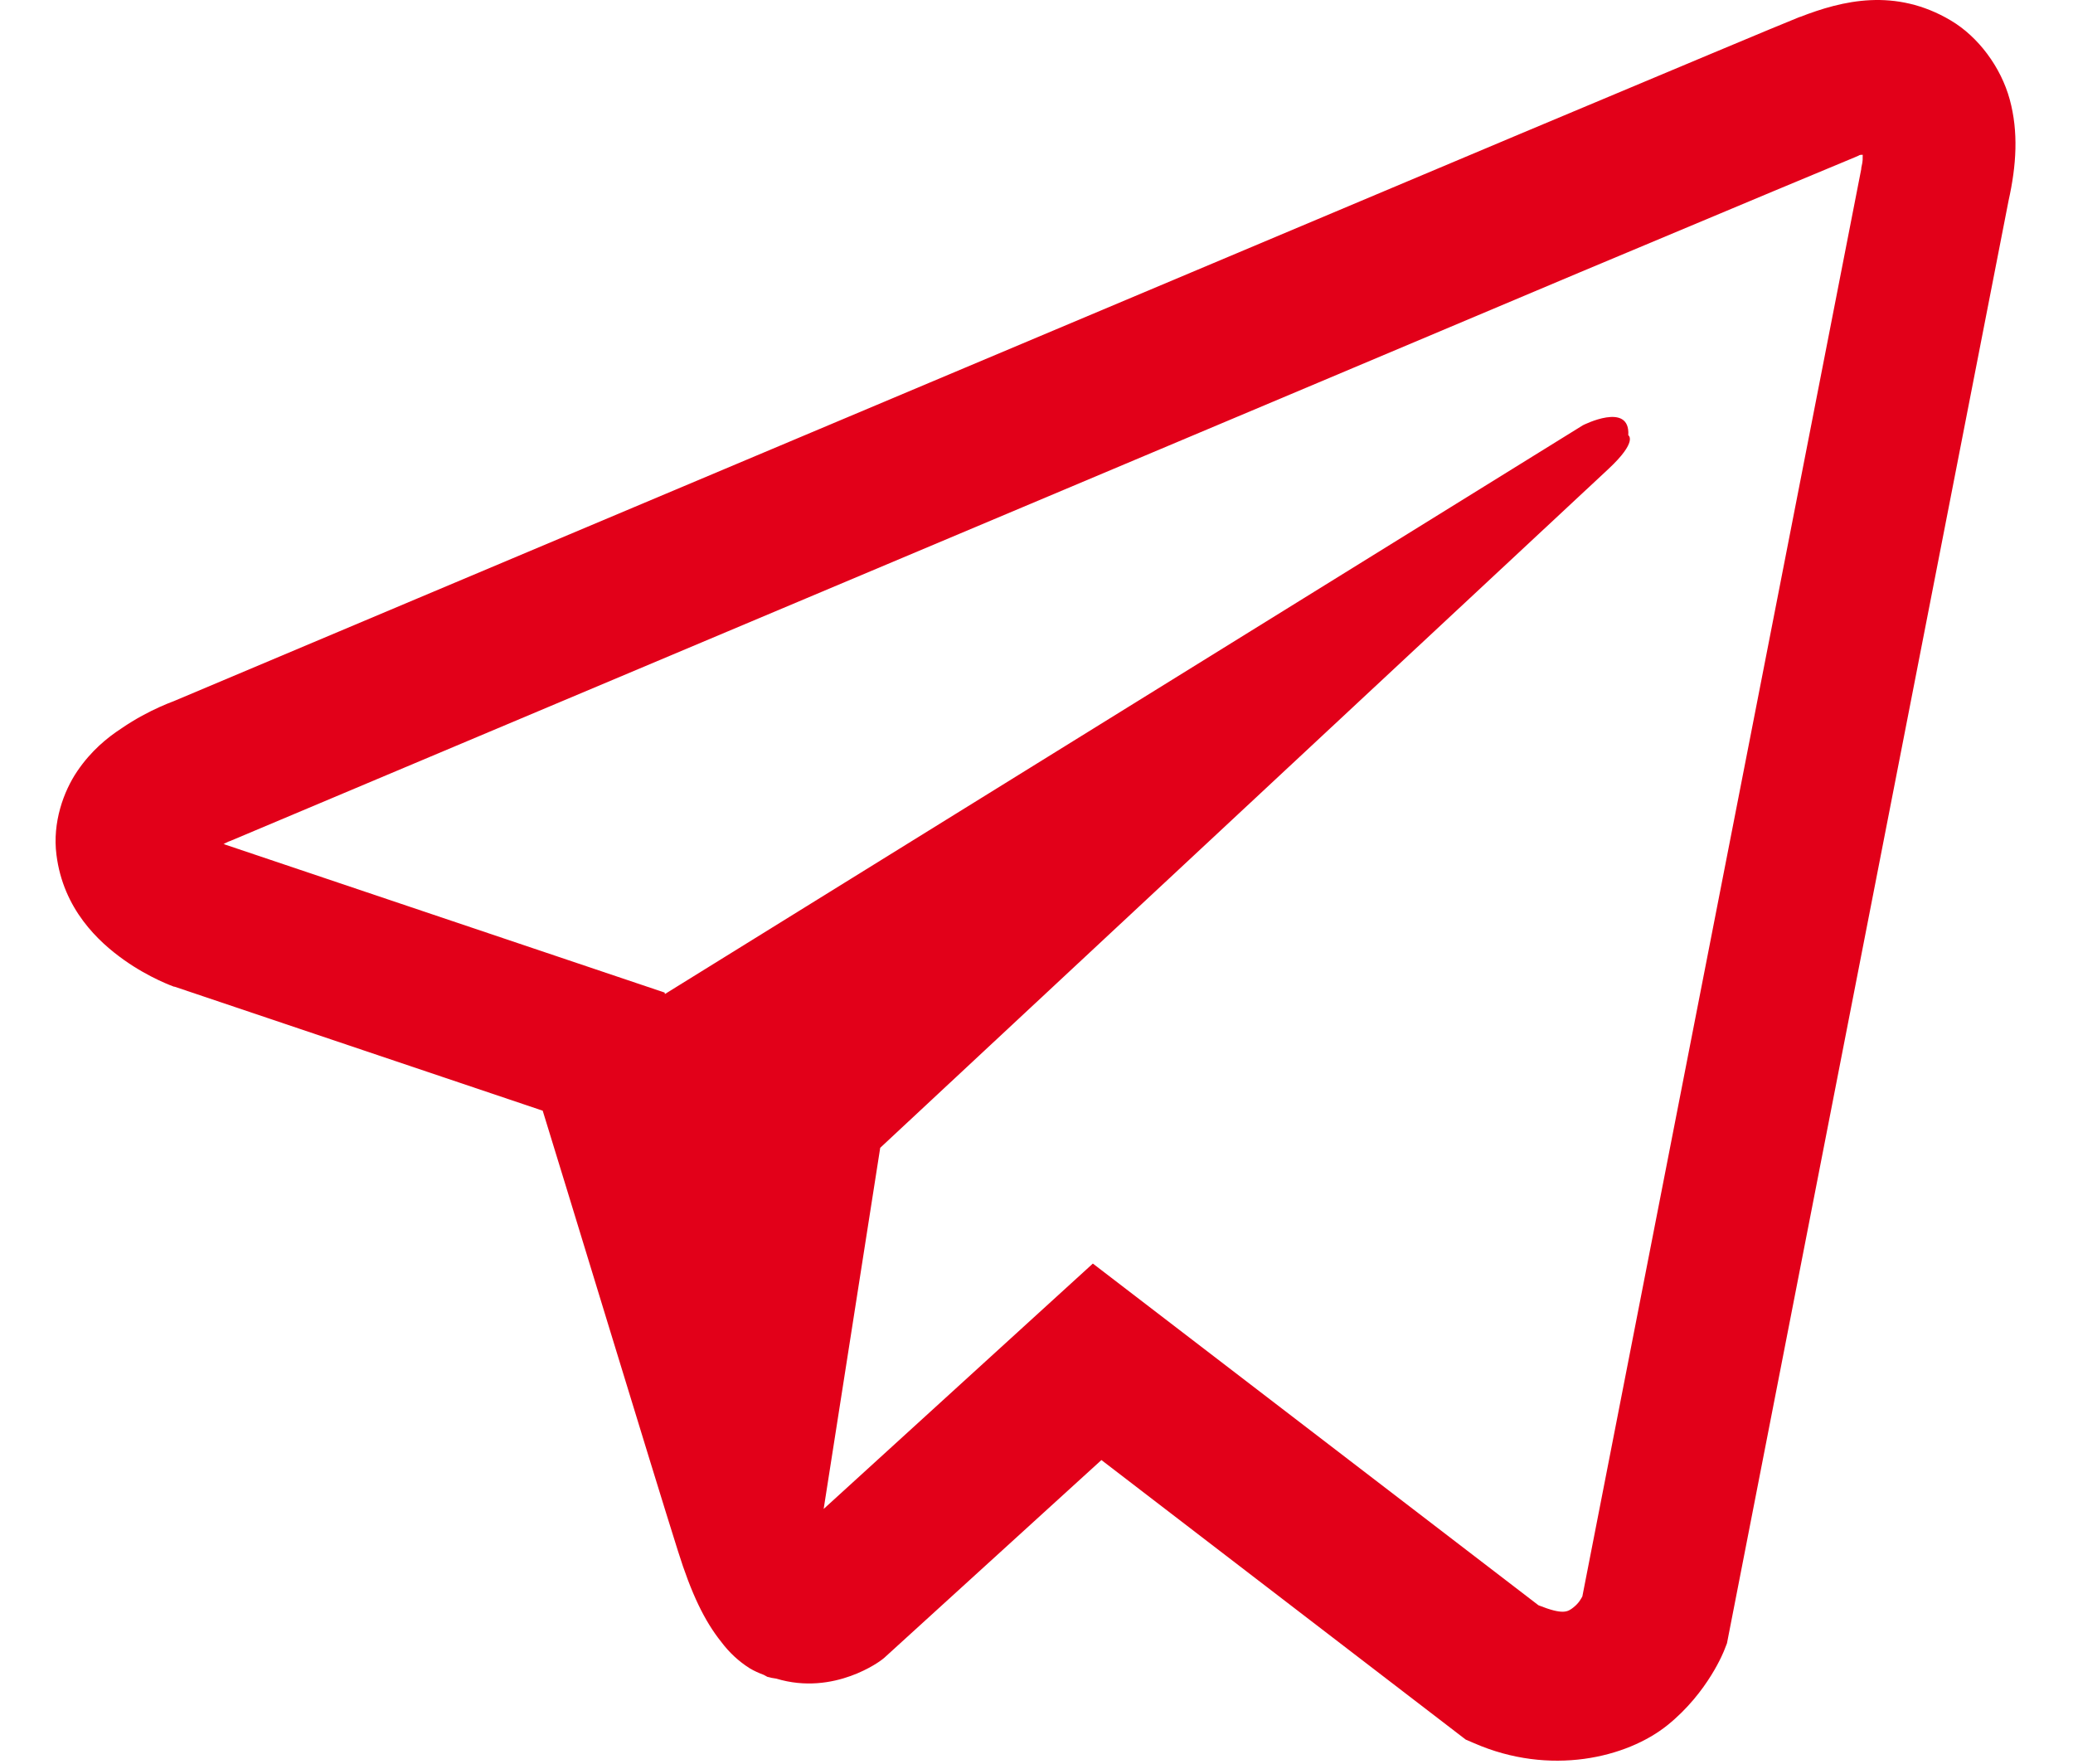<?xml version="1.0" encoding="utf-8"?>
<!-- Generator: Adobe Illustrator 15.1.0, SVG Export Plug-In . SVG Version: 6.00 Build 0)  -->
<!DOCTYPE svg PUBLIC "-//W3C//DTD SVG 1.1//EN" "http://www.w3.org/Graphics/SVG/1.1/DTD/svg11.dtd">
<svg version="1.1" id="Layer_1" xmlns="http://www.w3.org/2000/svg" xmlns:xlink="http://www.w3.org/1999/xlink" x="0px" y="0px"
	 width="630px" height="536px" viewBox="0 0 630 536" enable-background="new 0 0 630 536" xml:space="preserve">
<g>
	<g>
		<defs>
			<rect id="SVGID_1_" x="-1537.158" width="586.695" height="535"/>
		</defs>
		<clipPath id="SVGID_2_">
			<use xlink:href="#SVGID_1_"  overflow="visible"/>
		</clipPath>
		<path clip-path="url(#SVGID_2_)" fill="#E20019" d="M-1037.953,174.971c48.313,0,87.49-39.172,87.49-87.494
			c0-48.305-39.177-87.49-87.49-87.49c-48.312,0-87.489,39.186-87.489,87.49C-1125.442,135.799-1086.266,174.971-1037.953,174.971"
			/>
	</g>
	<g>
		<defs>
			<rect id="SVGID_3_" x="-1537.158" width="586.695" height="535"/>
		</defs>
		<clipPath id="SVGID_4_">
			<use xlink:href="#SVGID_3_"  overflow="visible"/>
		</clipPath>
		<path clip-path="url(#SVGID_4_)" fill="#E20019" d="M-1176.012,72.04h-288.795c0,0-72.351,1.935-72.351,72.349V462.65
			c0,0,0,72.35,72.351,72.35h430.746c0,0,72.35,0,72.35-72.35V204.078c-17.284,11.428-26.959,19.018-48.449,21.732v257.83h-478.548
			V123.39h319.769c-5.076-14.48-7.966-19.689-7.966-35.914C-1176.907,82.254-1176.565,77.113-1176.012,72.04"/>
	</g>
	<g>
		<defs>
			<rect id="SVGID_5_" x="-1537.158" width="586.695" height="535"/>
		</defs>
		<clipPath id="SVGID_6_">
			<use xlink:href="#SVGID_5_"  overflow="visible"/>
		</clipPath>
		<path clip-path="url(#SVGID_6_)" fill="#E20019" d="M-1125.936,195.264l-123.021,67.719l-250.518-144.627l-12.348,53.525
			l262.866,152.113l181.156-103.734C-1095.201,217.209-1105.711,211.936-1125.936,195.264"/>
	</g>
</g>
<path fill="#E20019" d="M568.426,0.05c-7.697,0.358-14.947,2.595-21.392,5.102h-0.09c-6.534,2.595-37.593,15.664-84.763,35.445
	c-47.171,19.871-108.395,45.648-169.17,71.248C171.64,162.953,52.328,213.254,52.328,213.254l1.433-0.534
	c0,0-8.235,2.683-16.827,8.591c-4.387,2.865-9.221,6.803-13.427,12.978c-4.207,6.177-7.608,15.666-6.354,25.421
	c2.059,16.557,12.799,26.494,20.497,31.953c7.787,5.551,15.217,8.146,15.217,8.146h0.179l111.884,37.682
	c5.012,16.111,34.102,111.705,41.082,133.725c4.118,13.158,8.146,21.391,13.159,27.658c2.416,3.223,5.281,5.906,8.68,8.055
	c1.345,0.807,2.777,1.432,4.209,1.969c0.447,0.27,0.895,0.357,1.432,0.447l-1.163-0.27c0.358,0.092,0.626,0.359,0.895,0.451
	c0.896,0.266,1.521,0.355,2.686,0.535c17.722,5.369,31.954-5.639,31.954-5.639l0.805-0.627l66.058-60.148l110.719,84.943
	l2.507,1.074c23.093,10.111,46.455,4.473,58.807-5.461c12.44-10.023,17.274-22.824,17.274-22.824l0.806-2.061l85.569-438.315
	c2.416-10.83,3.041-20.945,0.358-30.79c-2.688-9.846-9.578-19.065-17.902-23.988C584.445,1.213,576.123-0.308,568.426,0.05z
	 M566.098,47.041c-0.088,1.432,0.179,1.253-0.446,4.027v0.269l-84.765,433.751c-0.357,0.625-0.984,1.969-2.685,3.314
	c-1.79,1.43-3.222,2.324-10.649-0.629l-135.426-103.83l-81.81,74.561l17.186-109.736c0,0,212.132-197.721,221.262-206.223
	c9.129-8.505,6.086-10.295,6.086-10.295c0.627-10.382-13.784-3.042-13.784-3.042L202.072,302.045l-0.089-0.447L68.26,256.576v-0.09
	c-0.089,0-0.267-0.089-0.357-0.089c0.091,0,0.717-0.269,0.717-0.269l0.715-0.358l0.717-0.269c0,0,119.402-50.304,240.773-101.41
	c60.775-25.6,122-51.378,169.078-71.249c47.083-19.78,81.899-34.281,83.87-35.086C565.651,47.041,564.756,47.041,566.098,47.041z"/>
</svg>
